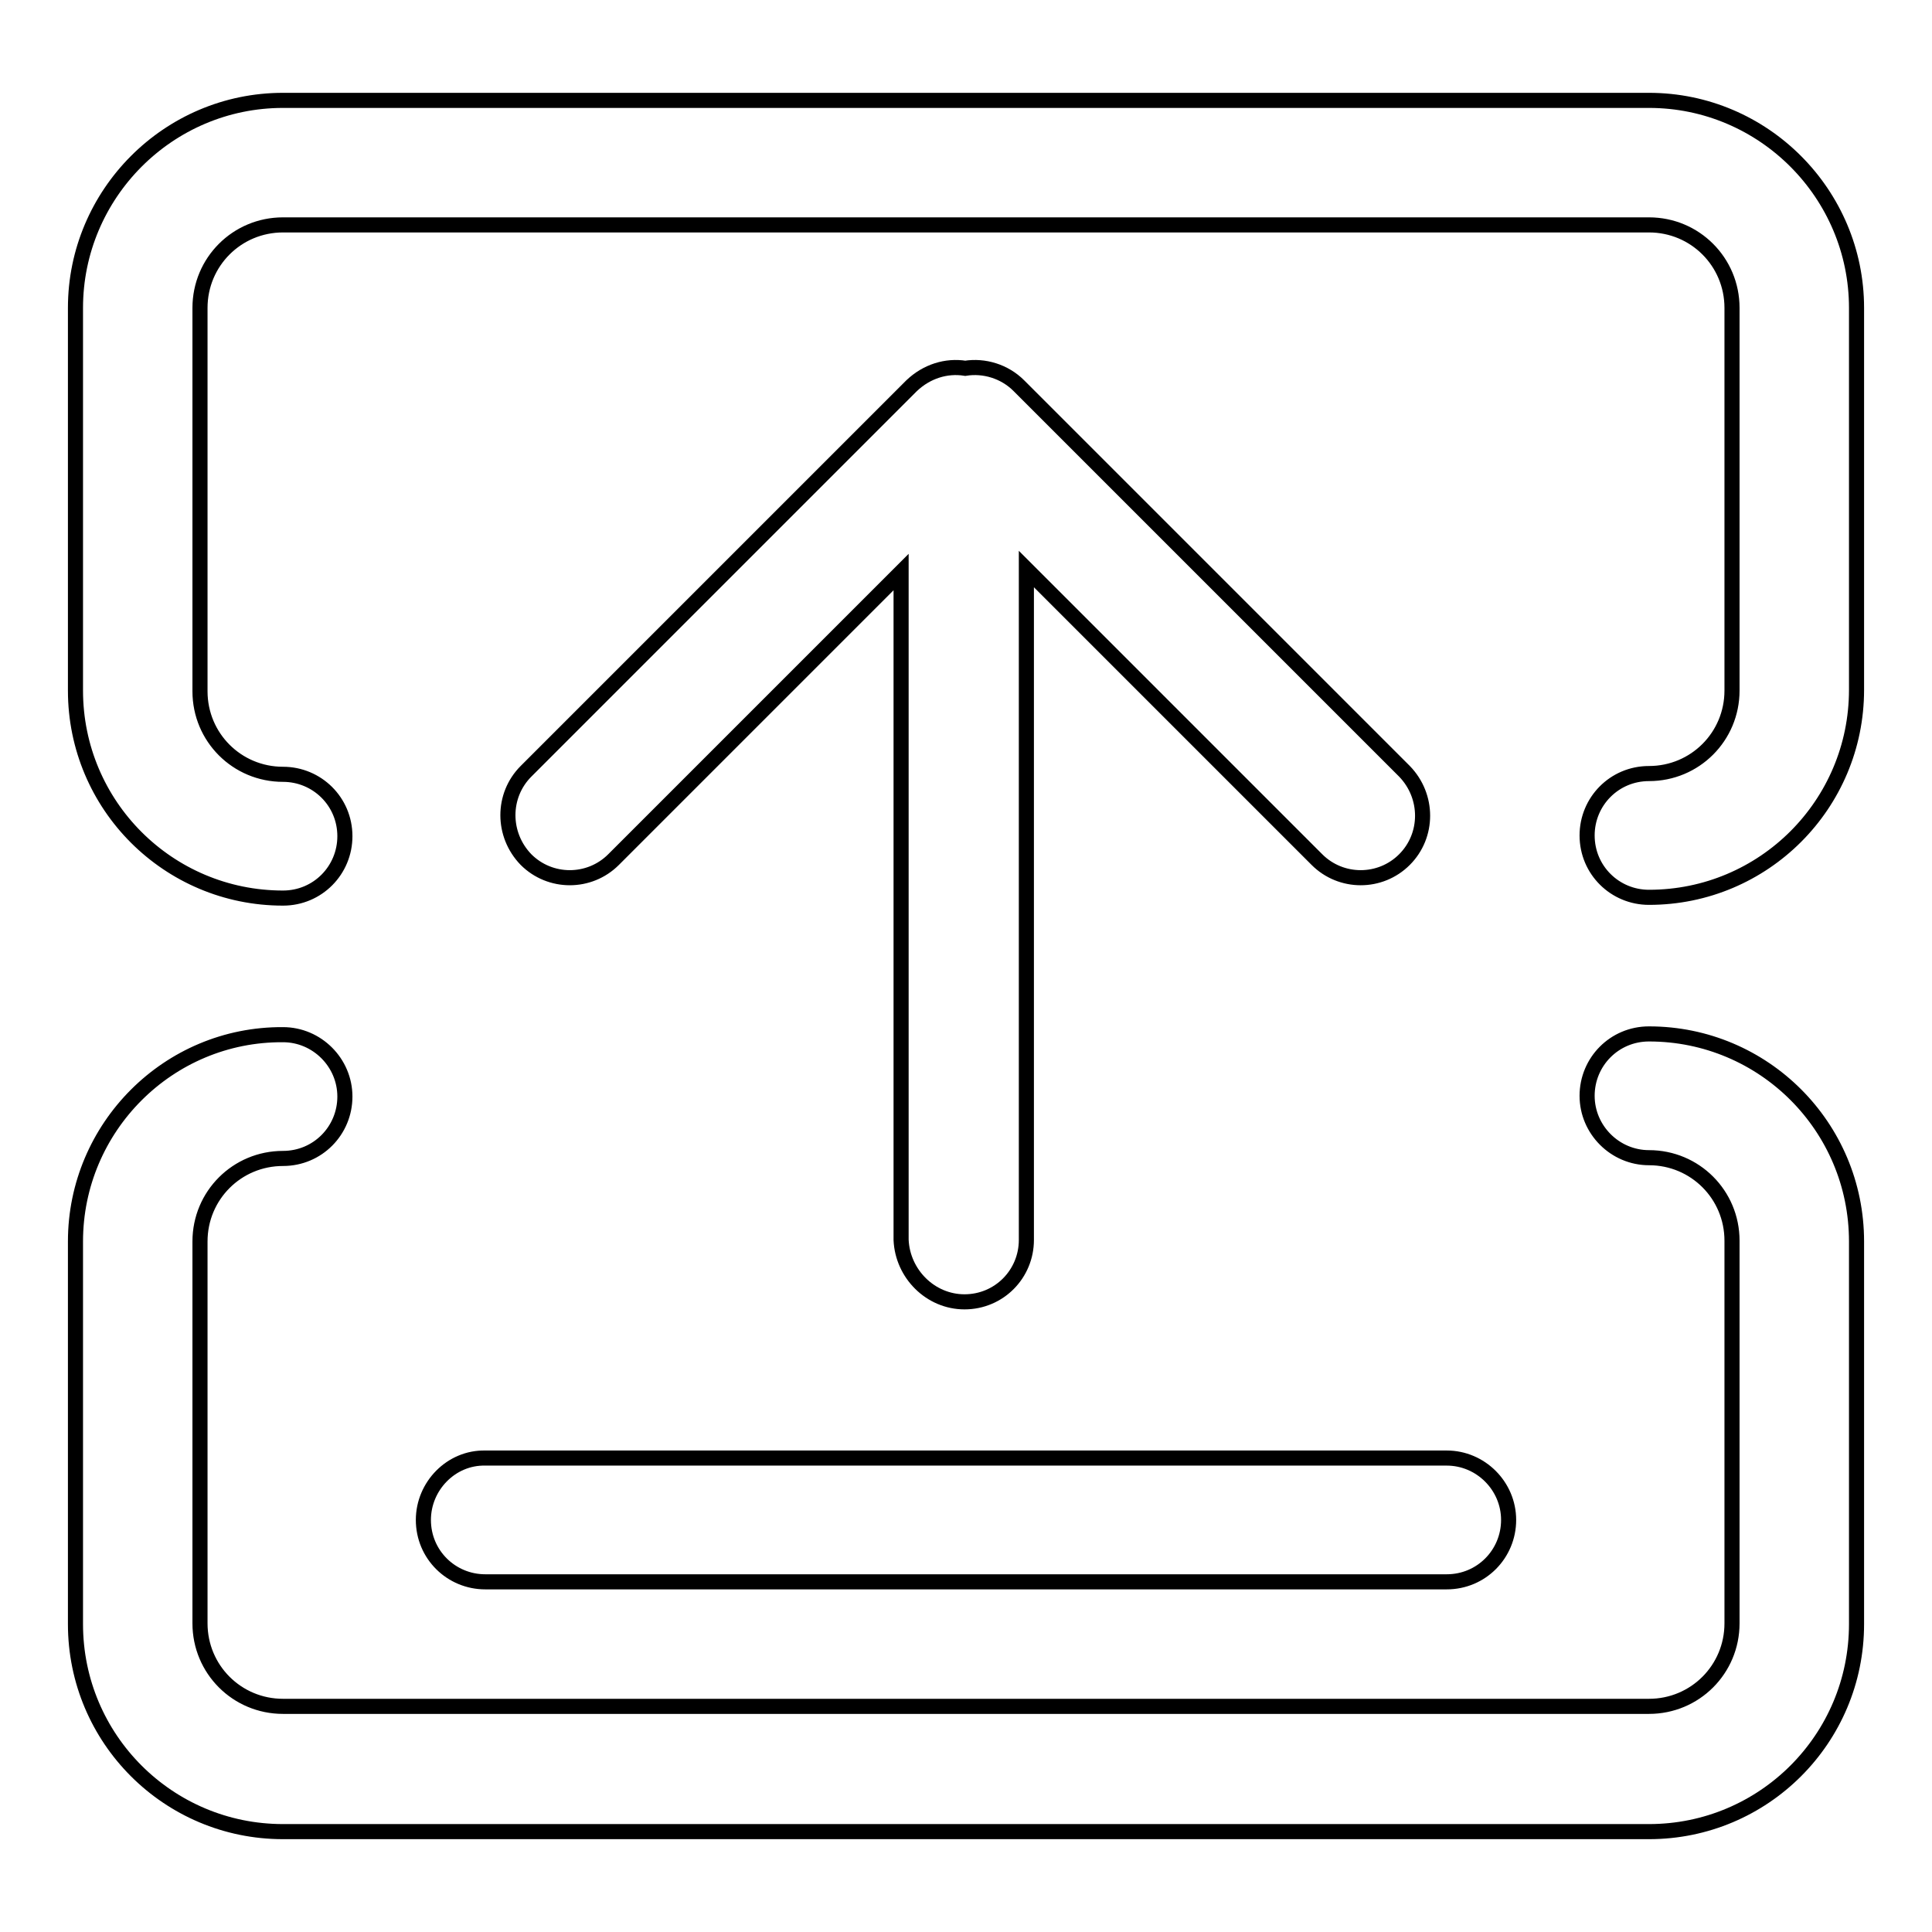 <?xml version="1.0" encoding="utf-8"?>
<!-- Svg Vector Icons : http://www.onlinewebfonts.com/icon -->
<!DOCTYPE svg PUBLIC "-//W3C//DTD SVG 1.1//EN" "http://www.w3.org/Graphics/SVG/1.1/DTD/svg11.dtd">
<svg version="1.1" xmlns="http://www.w3.org/2000/svg" xmlns:xlink="http://www.w3.org/1999/xlink" x="0px" y="0px" viewBox="0 0 256 256" enable-background="new 0 0 256 256" xml:space="preserve">
<g> <path stroke-width="2" fill-opacity="0" stroke="#000000"  d="M218.5,13.3h-181C22.3,13.3,10,25.7,10,40.8v50.7c0,15.2,12.3,27.5,27.5,27.5c4.6,0,8.2-3.7,8.2-8.2 c0-4.6-3.7-8.2-8.2-8.2c-6.1,0-11-4.9-11-11V40.8c0-6.1,4.9-11,11-11h181c6.1,0,11,4.9,11,11v50.7c0,6.1-4.9,11-11,11 c-4.6,0-8.2,3.7-8.2,8.2c0,4.6,3.7,8.2,8.2,8.2c15.2,0,27.5-12.3,27.5-27.5V40.8C246,25.7,233.7,13.3,218.5,13.3L218.5,13.3z  M218.5,137c-4.6,0-8.2,3.7-8.2,8.2c0,4.5,3.7,8.2,8.2,8.2c6.1,0,11,4.9,11,11v50.7c0,6.1-4.9,11-11,11h-181c-6.1,0-11-4.9-11-11 v-50.6c0-6.1,4.9-11,11-11c4.6,0,8.2-3.7,8.2-8.2c0-4.5-3.7-8.2-8.2-8.2C22.3,137,10,149.4,10,164.5v50.7 c0,15.2,12.3,27.5,27.5,27.5h181c15.2,0,27.5-12.3,27.5-27.5v-50.7C246,149.3,233.7,137,218.5,137L218.5,137z M56.1,201.4 c0,4.6,3.7,8.2,8.2,8.2h127.4c4.6,0,8.2-3.7,8.2-8.2s-3.7-8.2-8.2-8.2H64.3C59.8,193.1,56.1,196.9,56.1,201.4z M127.8,172.5 c4.6,0,8.2-3.7,8.2-8.2V75.4l38.5,38.5c1.6,1.6,3.7,2.4,5.8,2.4s4.2-0.8,5.8-2.4c3.2-3.2,3.2-8.4,0-11.7l-51.1-51.1 c-1.9-1.9-4.6-2.7-7.1-2.3c-2.5-0.4-5.1,0.4-7.1,2.3l-51.1,51.1c-3.2,3.2-3.2,8.4,0,11.7c1.6,1.6,3.7,2.4,5.8,2.4s4.2-0.8,5.8-2.4 l38.1-38.1v88.5C119.6,168.8,123.3,172.5,127.8,172.5L127.8,172.5z"/></g>
</svg>
